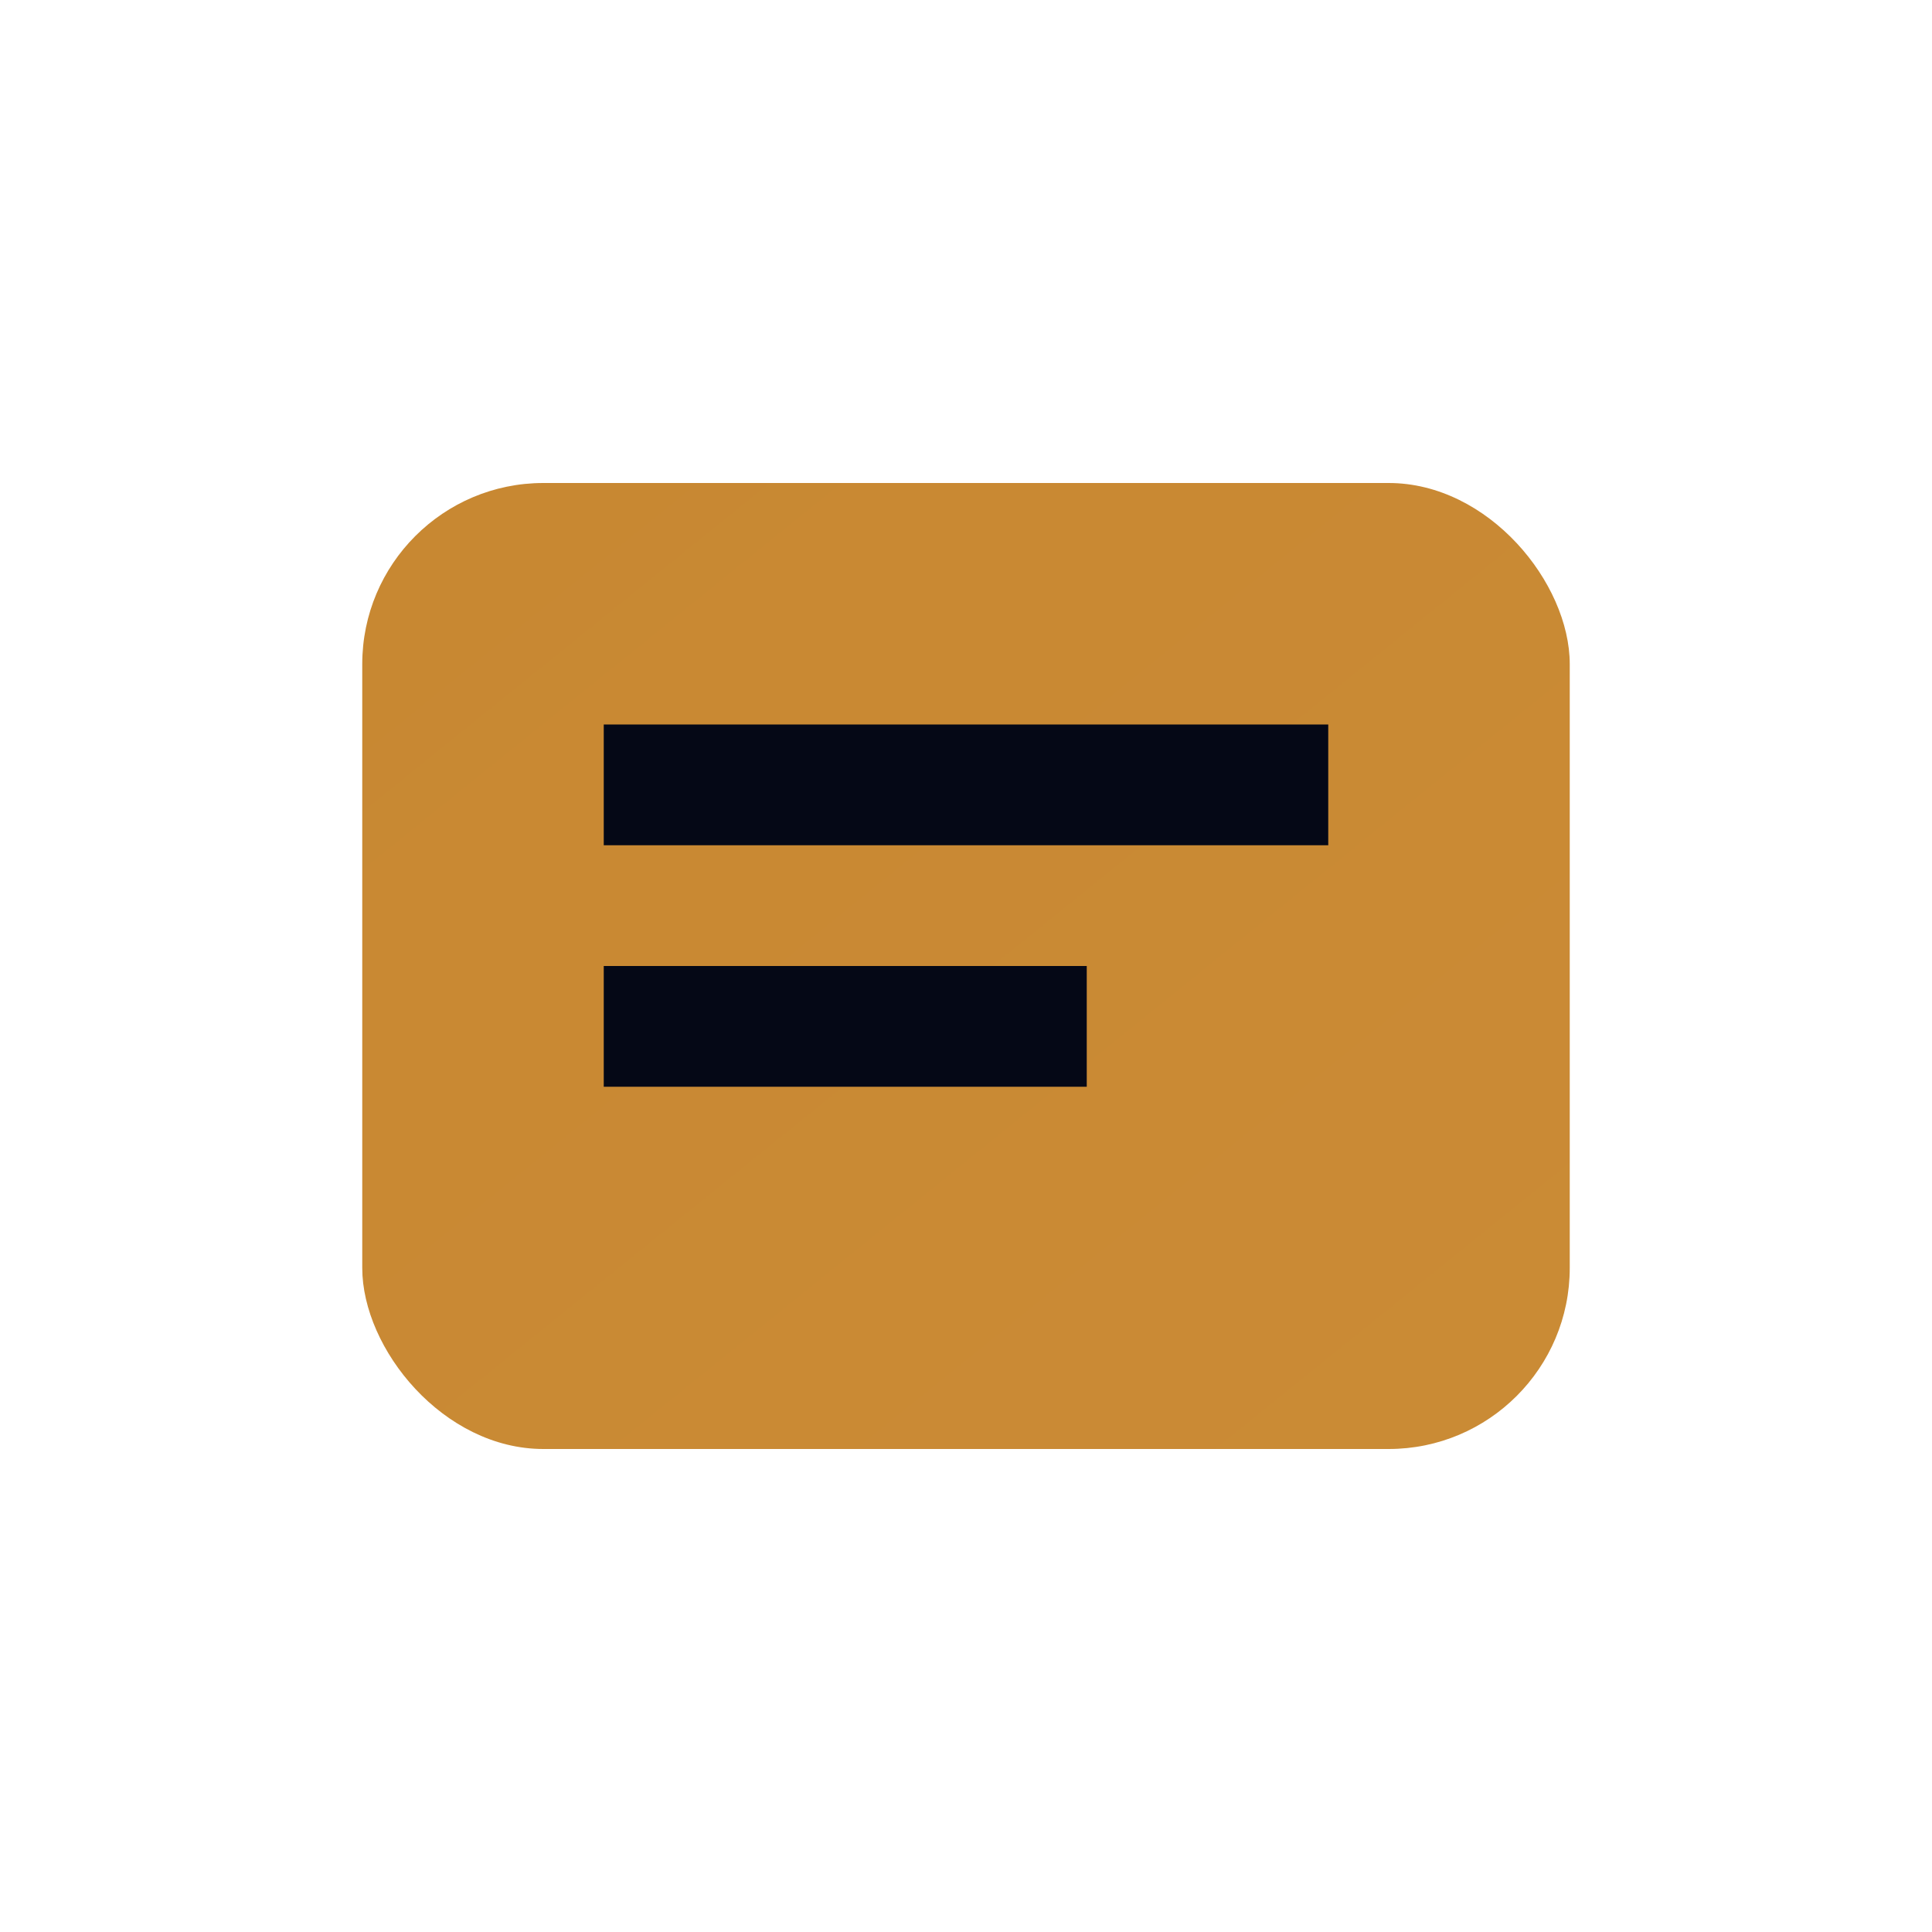 <svg width="32" height="32" viewBox="0 0 32 32" xmlns="http://www.w3.org/2000/svg">
<defs>
<linearGradient id="gold" x1="0" y1="0" x2="32" y2="32">
  <stop offset="0%" stop-color="#c88832"/>
  <stop offset="50%" stop-color="#f0b76b"/>
  <stop offset="100%" stop-color="#ffcf81"/>
</linearGradient>
</defs>
<rect x="6" y="8" width="20" height="16" rx="3" fill="url(#gold)" />
<rect x="10" y="12" width="12" height="2" fill="#050816"/>
<rect x="10" y="16" width="8" height="2" fill="#050816"/>
</svg>
